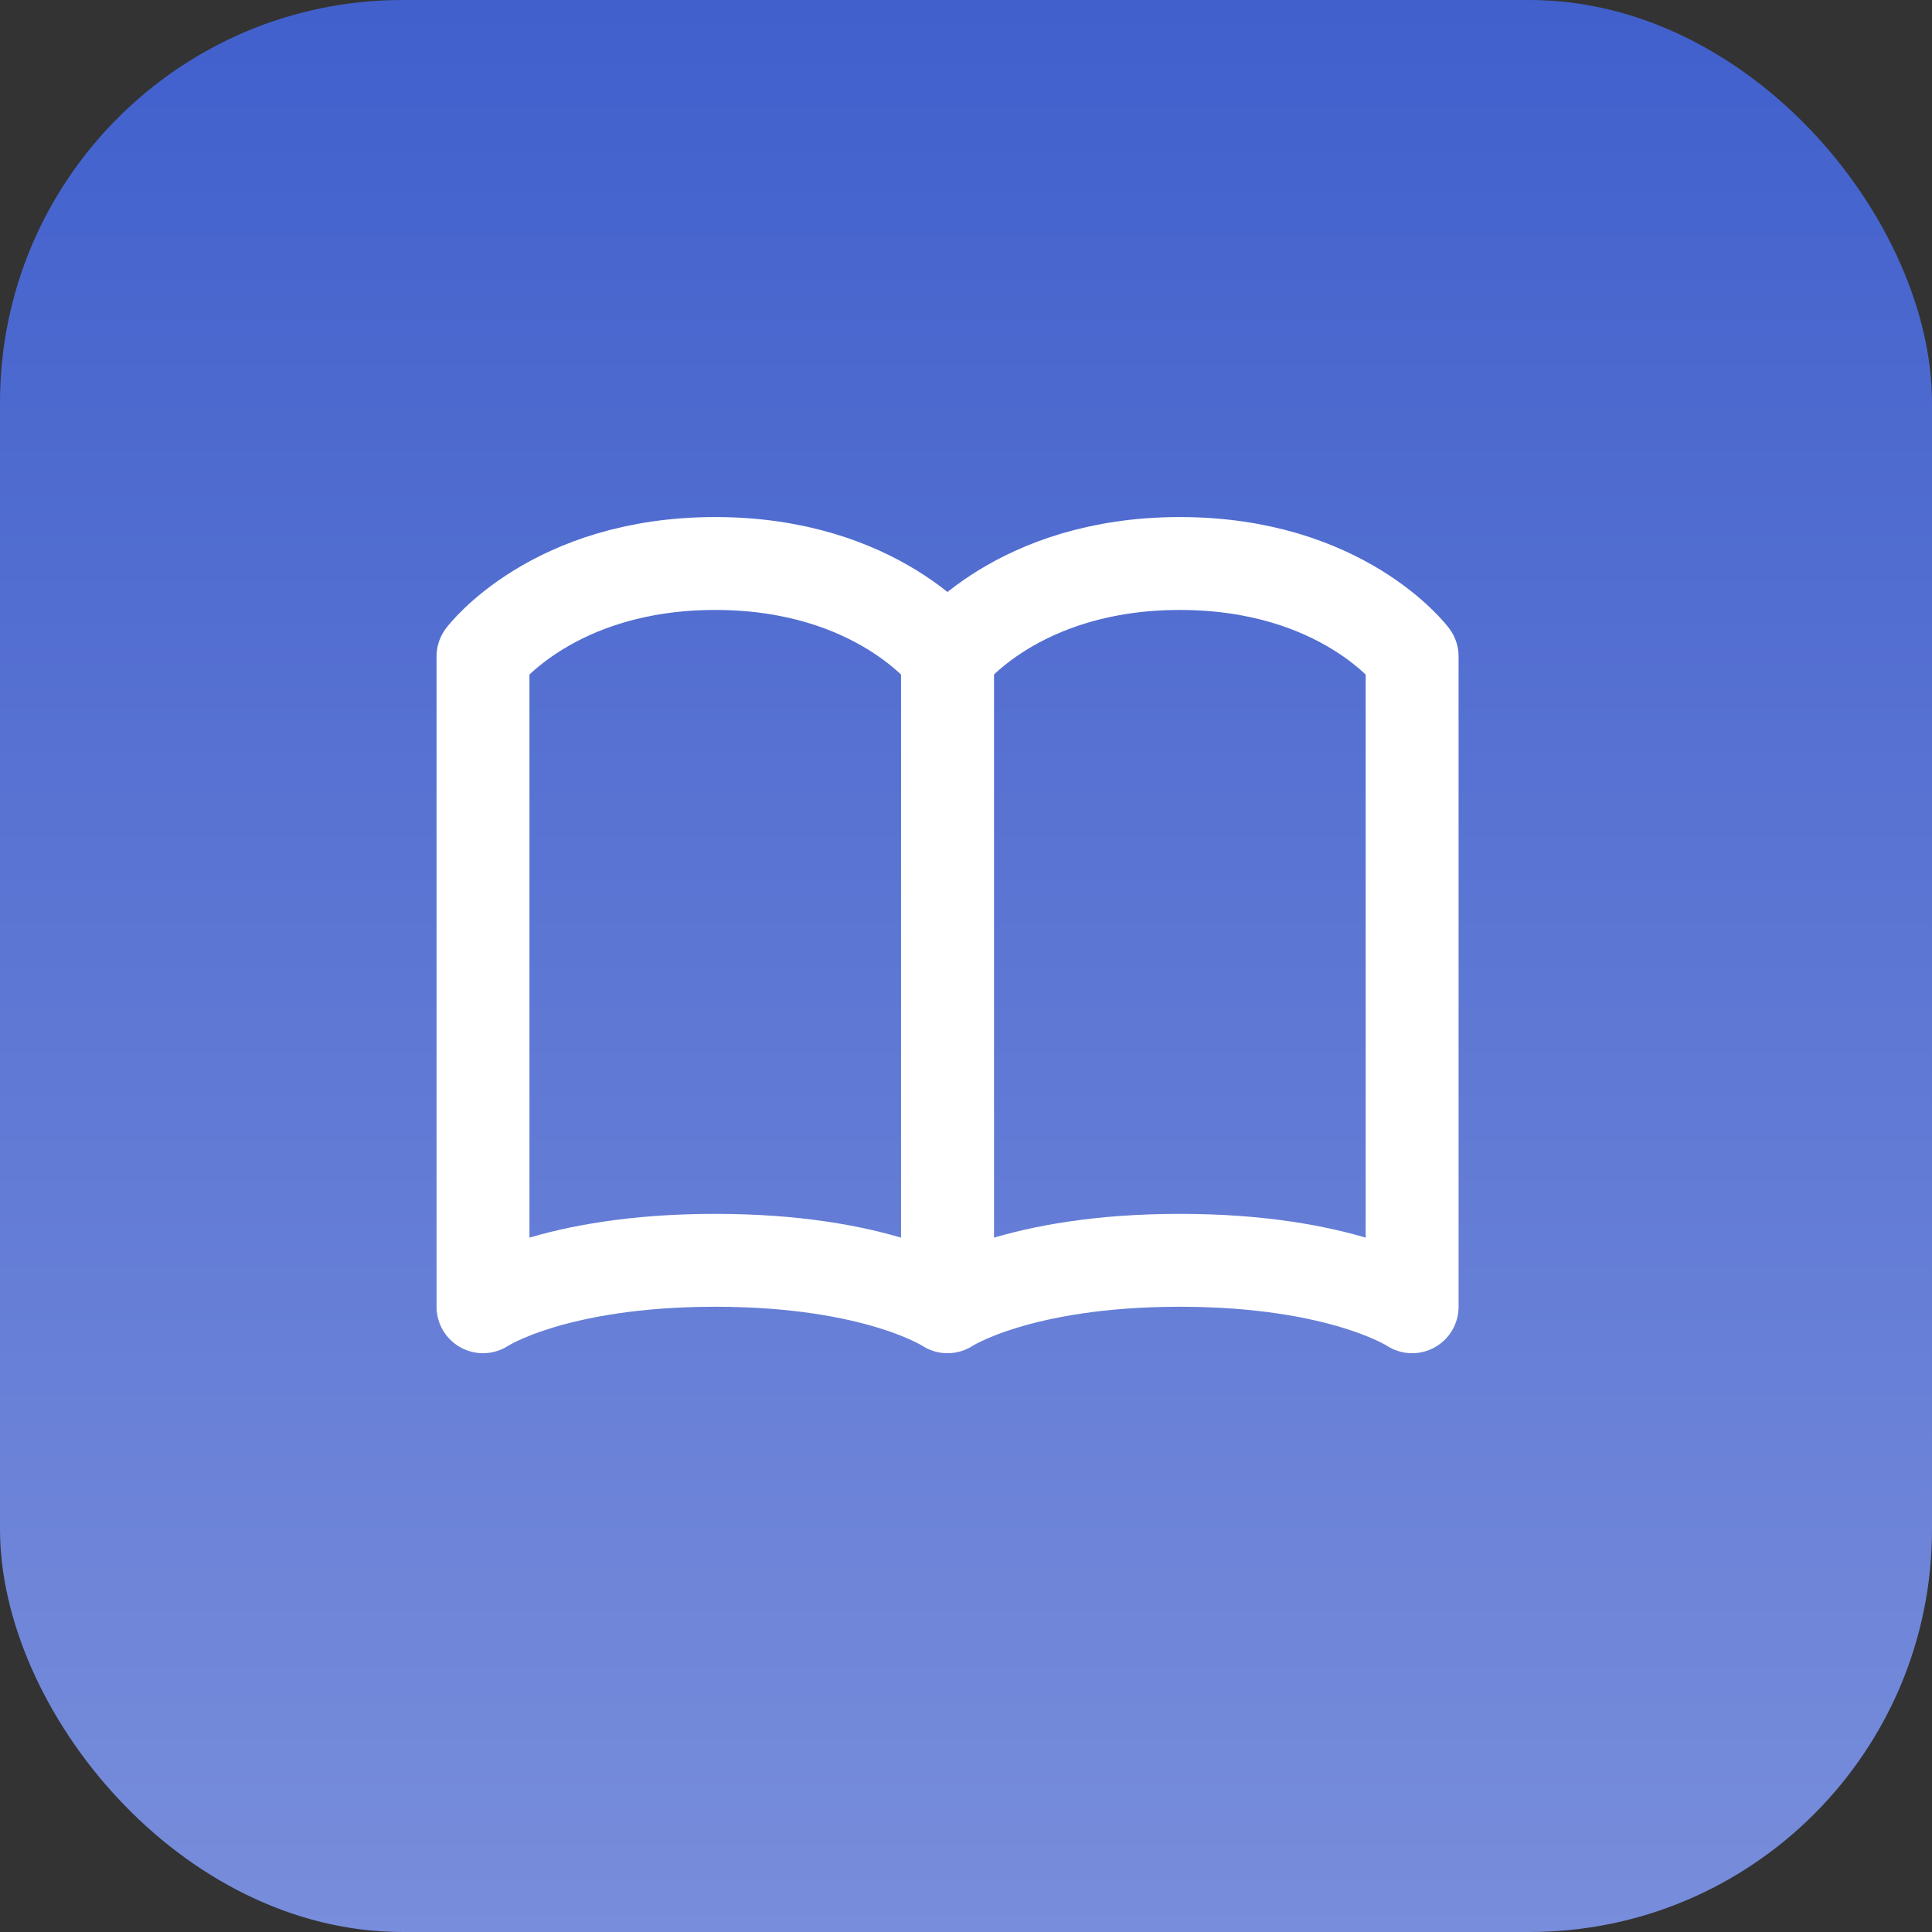 <svg width="24" height="24" fill="none" xmlns="http://www.w3.org/2000/svg"><rect width="100%" height="100%" fill="#333333" stroke="none"/><rect width="24" height="24" rx="5" fill="url(#a)"/><path d="M6 8.154S6.866 7 8.885 7c2.02 0 2.885 1.154 2.885 1.154v8.079s-.865-.577-2.885-.577c-2.02 0-2.885.577-2.885.577V8.154Zm5.77 0S12.636 7 14.657 7s2.885 1.154 2.885 1.154v8.079s-.866-.577-2.885-.577c-2.02 0-2.886.577-2.886.577V8.154Z" stroke="#fff" stroke-width="1.154" stroke-linecap="round" stroke-linejoin="round"/><defs><linearGradient id="a" x1="12" y1="0" x2="12" y2="24" gradientUnits="userSpaceOnUse"><stop stop-color="#4160CC"/><stop offset="1" stop-color="#788DDB"/></linearGradient></defs></svg>